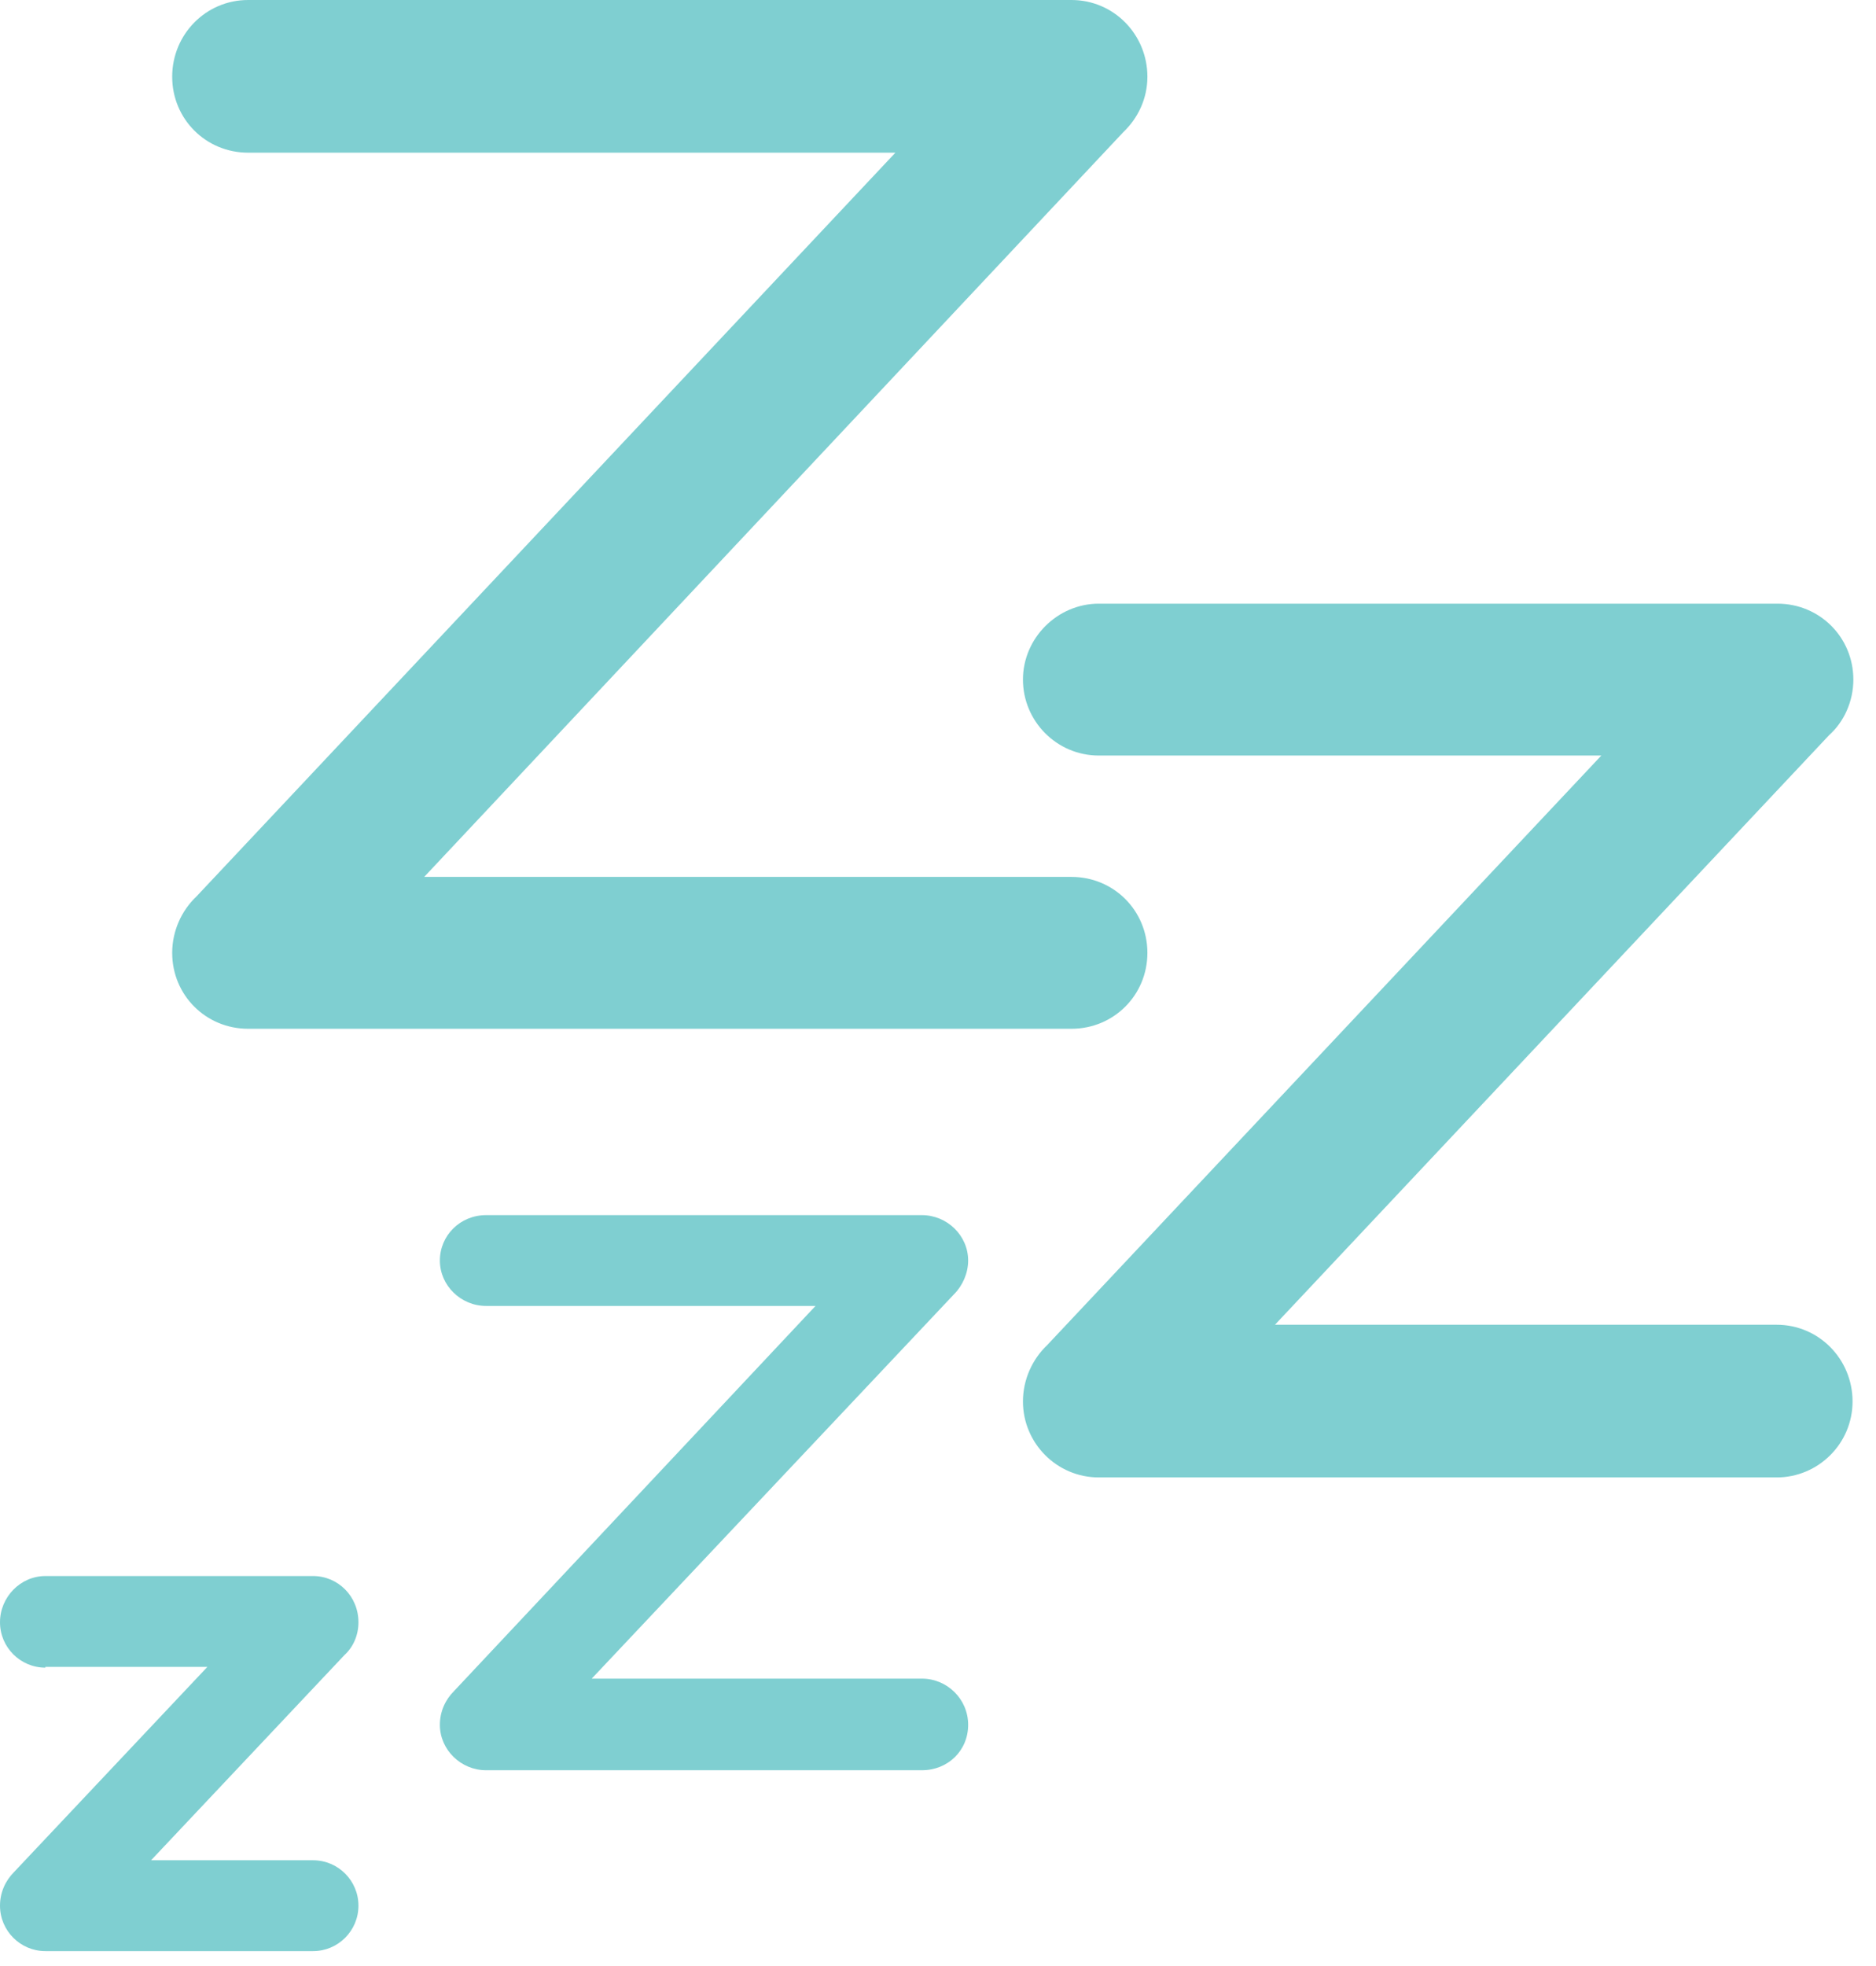 <svg width="42" height="44" viewBox="0 0 42 44" fill="none" xmlns="http://www.w3.org/2000/svg">
<path d="M1.016 37.322C0.456 37.322 0 36.867 0 36.306C0 35.745 0.456 35.272 1.016 35.272H7.009C7.57 35.272 8.025 35.728 8.025 36.306C8.025 36.604 7.903 36.867 7.71 37.042L3.382 41.633H7.009C7.57 41.633 8.025 42.089 8.025 42.649C8.025 43.21 7.57 43.666 7.009 43.666H1.016C0.456 43.666 0 43.21 0 42.649C0 42.351 0.123 42.089 0.315 41.896L4.643 37.305H1.016V37.322ZM39.776 29.648C40.722 29.648 41.475 30.419 41.475 31.365C41.475 32.311 40.704 33.065 39.776 33.065H24.601C23.655 33.065 22.902 32.294 22.902 31.365C22.902 30.874 23.112 30.419 23.445 30.103L35.851 16.909H24.601C23.655 16.909 22.902 16.138 22.902 15.209C22.902 14.281 23.673 13.51 24.601 13.51H39.793C40.739 13.51 41.493 14.263 41.493 15.209C41.493 15.7 41.282 16.156 40.95 16.453L28.544 29.648H39.793H39.776ZM23.988 19.625H9.497L25.145 2.961C25.477 2.646 25.688 2.208 25.688 1.717C25.688 0.771 24.934 0 23.988 0H5.555C4.608 0 3.855 0.771 3.855 1.717C3.855 2.663 4.608 3.417 5.555 3.417H20.046L4.398 20.063C4.065 20.378 3.855 20.834 3.855 21.325C3.855 22.271 4.608 23.024 5.555 23.024H23.988C24.934 23.024 25.688 22.271 25.688 21.325C25.688 20.378 24.934 19.625 23.988 19.625ZM10.881 29.227C10.321 29.227 9.848 28.772 9.848 28.211C9.848 27.65 10.303 27.195 10.881 27.195H20.641C21.202 27.195 21.675 27.65 21.675 28.211C21.675 28.491 21.552 28.772 21.36 28.964L13.247 37.568H20.641C21.202 37.568 21.675 38.023 21.675 38.602C21.675 39.18 21.22 39.618 20.641 39.618H10.881C10.321 39.618 9.848 39.162 9.848 38.602C9.848 38.304 9.97 38.041 10.163 37.848L18.258 29.227H10.881Z" fill="#7FCFD1"/>
</svg>
